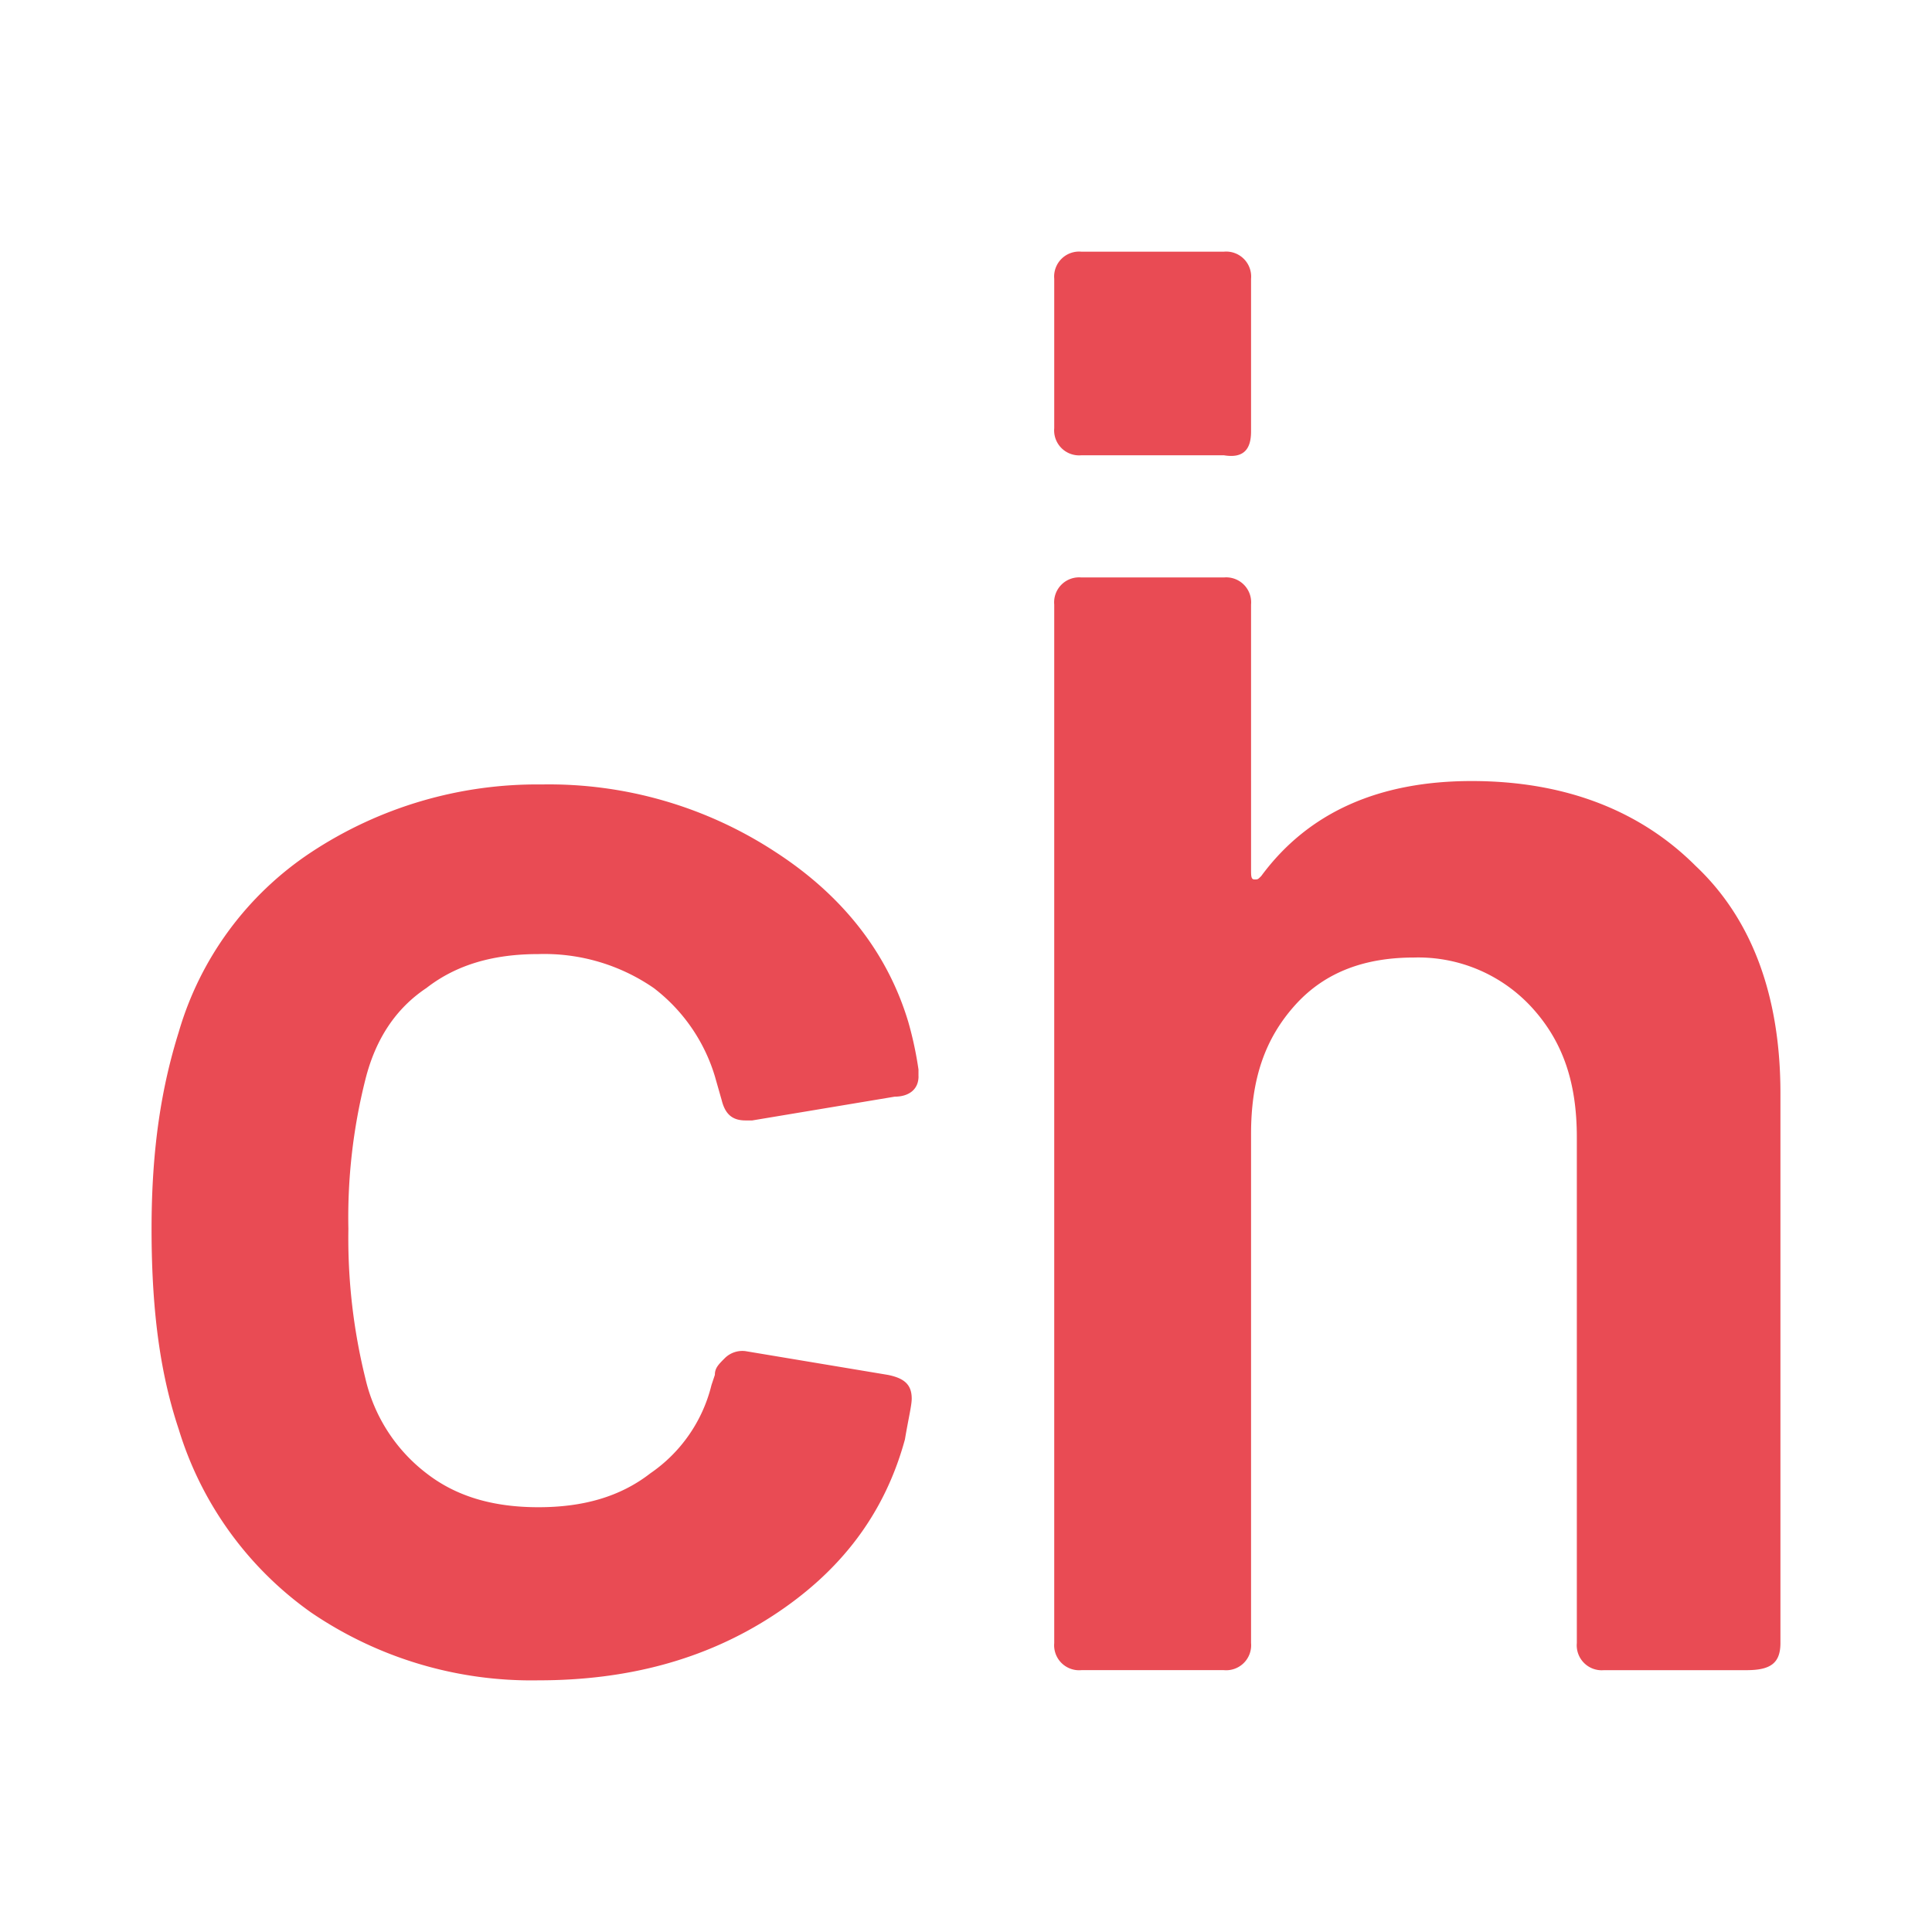 <svg xmlns="http://www.w3.org/2000/svg" xmlns:xlink="http://www.w3.org/1999/xlink" width="260" height="260" viewBox="0 0 260 260"><defs><clipPath id="b"><rect width="260" height="260"/></clipPath></defs><g id="a" clip-path="url(#b)"><path d="M103.21,110.974v-.913a48.533,48.533,0,0,0-1.37-6.394c-2.74-9.134-8.677-16.9-17.811-22.834A55.608,55.608,0,0,0,52.518,71.7a55.18,55.18,0,0,0-31.054,9.134,43.6,43.6,0,0,0-17.811,24.2C1.37,112.344,0,120.564,0,131.524c0,11.874,1.37,20.094,3.653,26.944a46.972,46.972,0,0,0,17.811,24.661,52.66,52.66,0,0,0,30.6,9.134c11.874,0,22.377-2.74,31.511-8.677s15.07-13.7,17.811-23.747c.457-2.74.913-4.567.913-5.48,0-1.827-.913-2.74-3.2-3.2l-19.181-3.2a3.355,3.355,0,0,0-2.74.913c-.913.913-1.37,1.37-1.37,2.283l-.457,1.37a20.23,20.23,0,0,1-8.22,11.874c-4.11,3.2-9.134,4.567-15.07,4.567s-10.96-1.37-15.07-4.567a22.415,22.415,0,0,1-8.22-12.787,78.494,78.494,0,0,1-2.283-20.094,75.923,75.923,0,0,1,2.283-20.094q2.055-8.22,8.22-12.33c4.11-3.2,9.134-4.567,15.07-4.567A25.922,25.922,0,0,1,67.589,99.1a23.481,23.481,0,0,1,8.22,11.874l.913,3.2c.457,1.827,1.37,2.74,3.2,2.74h.913l19.181-3.2c1.827,0,3.2-.913,3.2-2.74M147.965,24.2V3.653A3.361,3.361,0,0,0,144.311,0H125.131a3.361,3.361,0,0,0-3.653,3.653V23.747a3.361,3.361,0,0,0,3.653,3.653h19.181c2.74.457,3.653-.913,3.653-3.2m71.242,163.035V113.257c0-12.787-3.653-23.291-11.417-30.6-7.307-7.307-17.354-11.417-30.141-11.417-12.33,0-21.921,4.11-28.314,12.787-.457.457-.457.457-.913.457s-.457-.457-.457-1.37V47.495a3.361,3.361,0,0,0-3.653-3.653H125.131a3.361,3.361,0,0,0-3.653,3.653V187.239a3.361,3.361,0,0,0,3.653,3.653h19.181a3.361,3.361,0,0,0,3.653-3.653v-68.5c0-7.307,1.827-12.787,5.937-17.354s9.59-6.394,15.984-6.394a20.729,20.729,0,0,1,15.984,6.85c4.11,4.567,5.937,10.047,5.937,17.354v68.046a3.361,3.361,0,0,0,3.653,3.653H214.64c3.2,0,4.567-.913,4.567-3.653" transform="translate(20.396 33.869)" fill="#e94b54"/></g></svg>